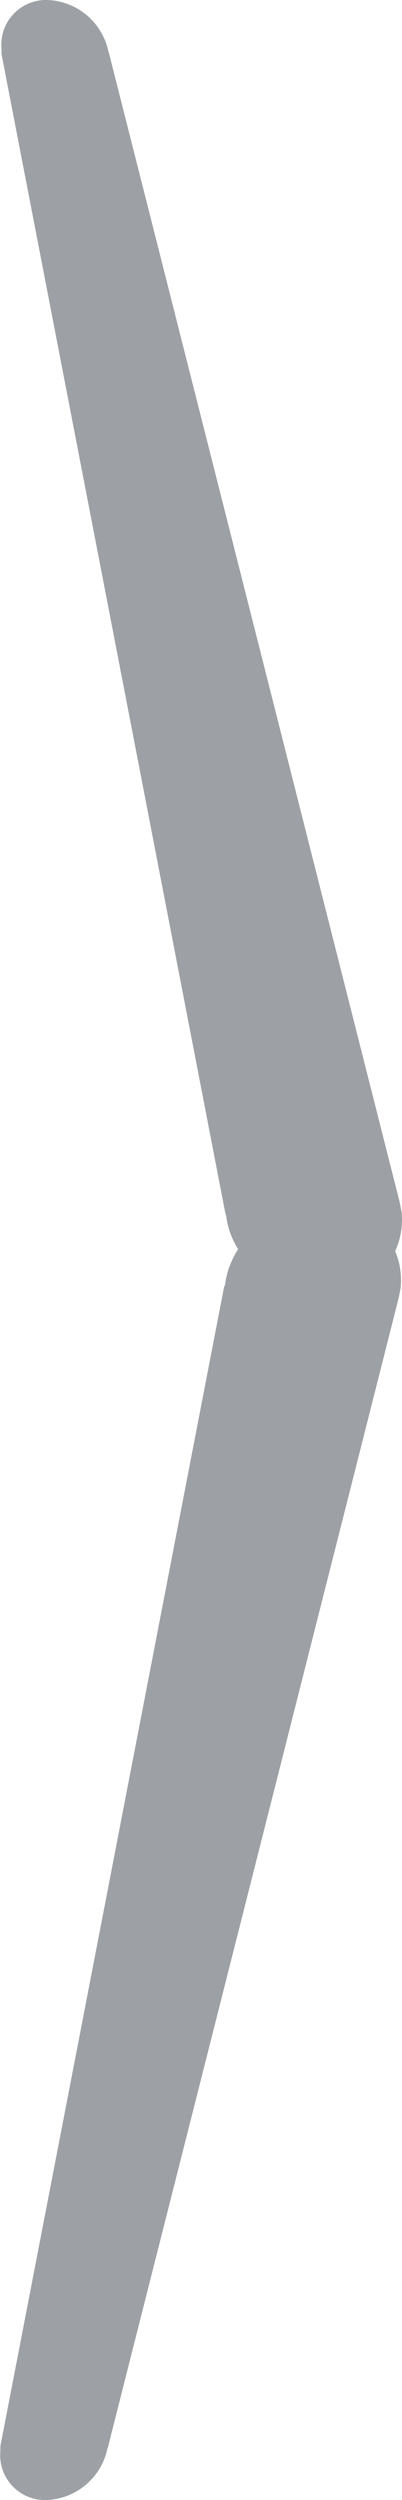 <svg xmlns="http://www.w3.org/2000/svg" xmlns:xlink="http://www.w3.org/1999/xlink" width="11.68" height="72.497" viewBox="0 0 11.68 72.497">
  <defs>
    <clipPath id="clip-path">
      <rect id="Rectangle_37" data-name="Rectangle 37" width="11.68" height="72.497" fill="#3e434b"/>
    </clipPath>
  </defs>
  <g id="Group_41" data-name="Group 41" clip-path="url(#clip-path)">
    <path id="Path_167" data-name="Path 167" d="M6.511,118.035l-6.5,33.618,0,.138a1.3,1.3,0,0,0,1.341,1.424,1.88,1.88,0,0,0,1.767-1.481l.025-.082,8.439-33.292.058-.295a2.2,2.2,0,0,0-1.8-2.384,2.814,2.814,0,0,0-3.2,1.837,2.394,2.394,0,0,0-.1.451Z" transform="translate(0 -80.719)" fill="#9DA0A4"/>
    <path id="Path_168" data-name="Path 168" d="M6.629,35.181.125,1.562l0-.138A1.3,1.3,0,0,1,1.462,0,1.88,1.88,0,0,1,3.229,1.481l.025.082,8.439,33.292.058.295a2.2,2.2,0,0,1-1.8,2.384,2.814,2.814,0,0,1-3.2-1.837,2.394,2.394,0,0,1-.1-.451Z" transform="translate(-0.082 0)" fill="#9DA0A4"/>
  </g>
</svg>
